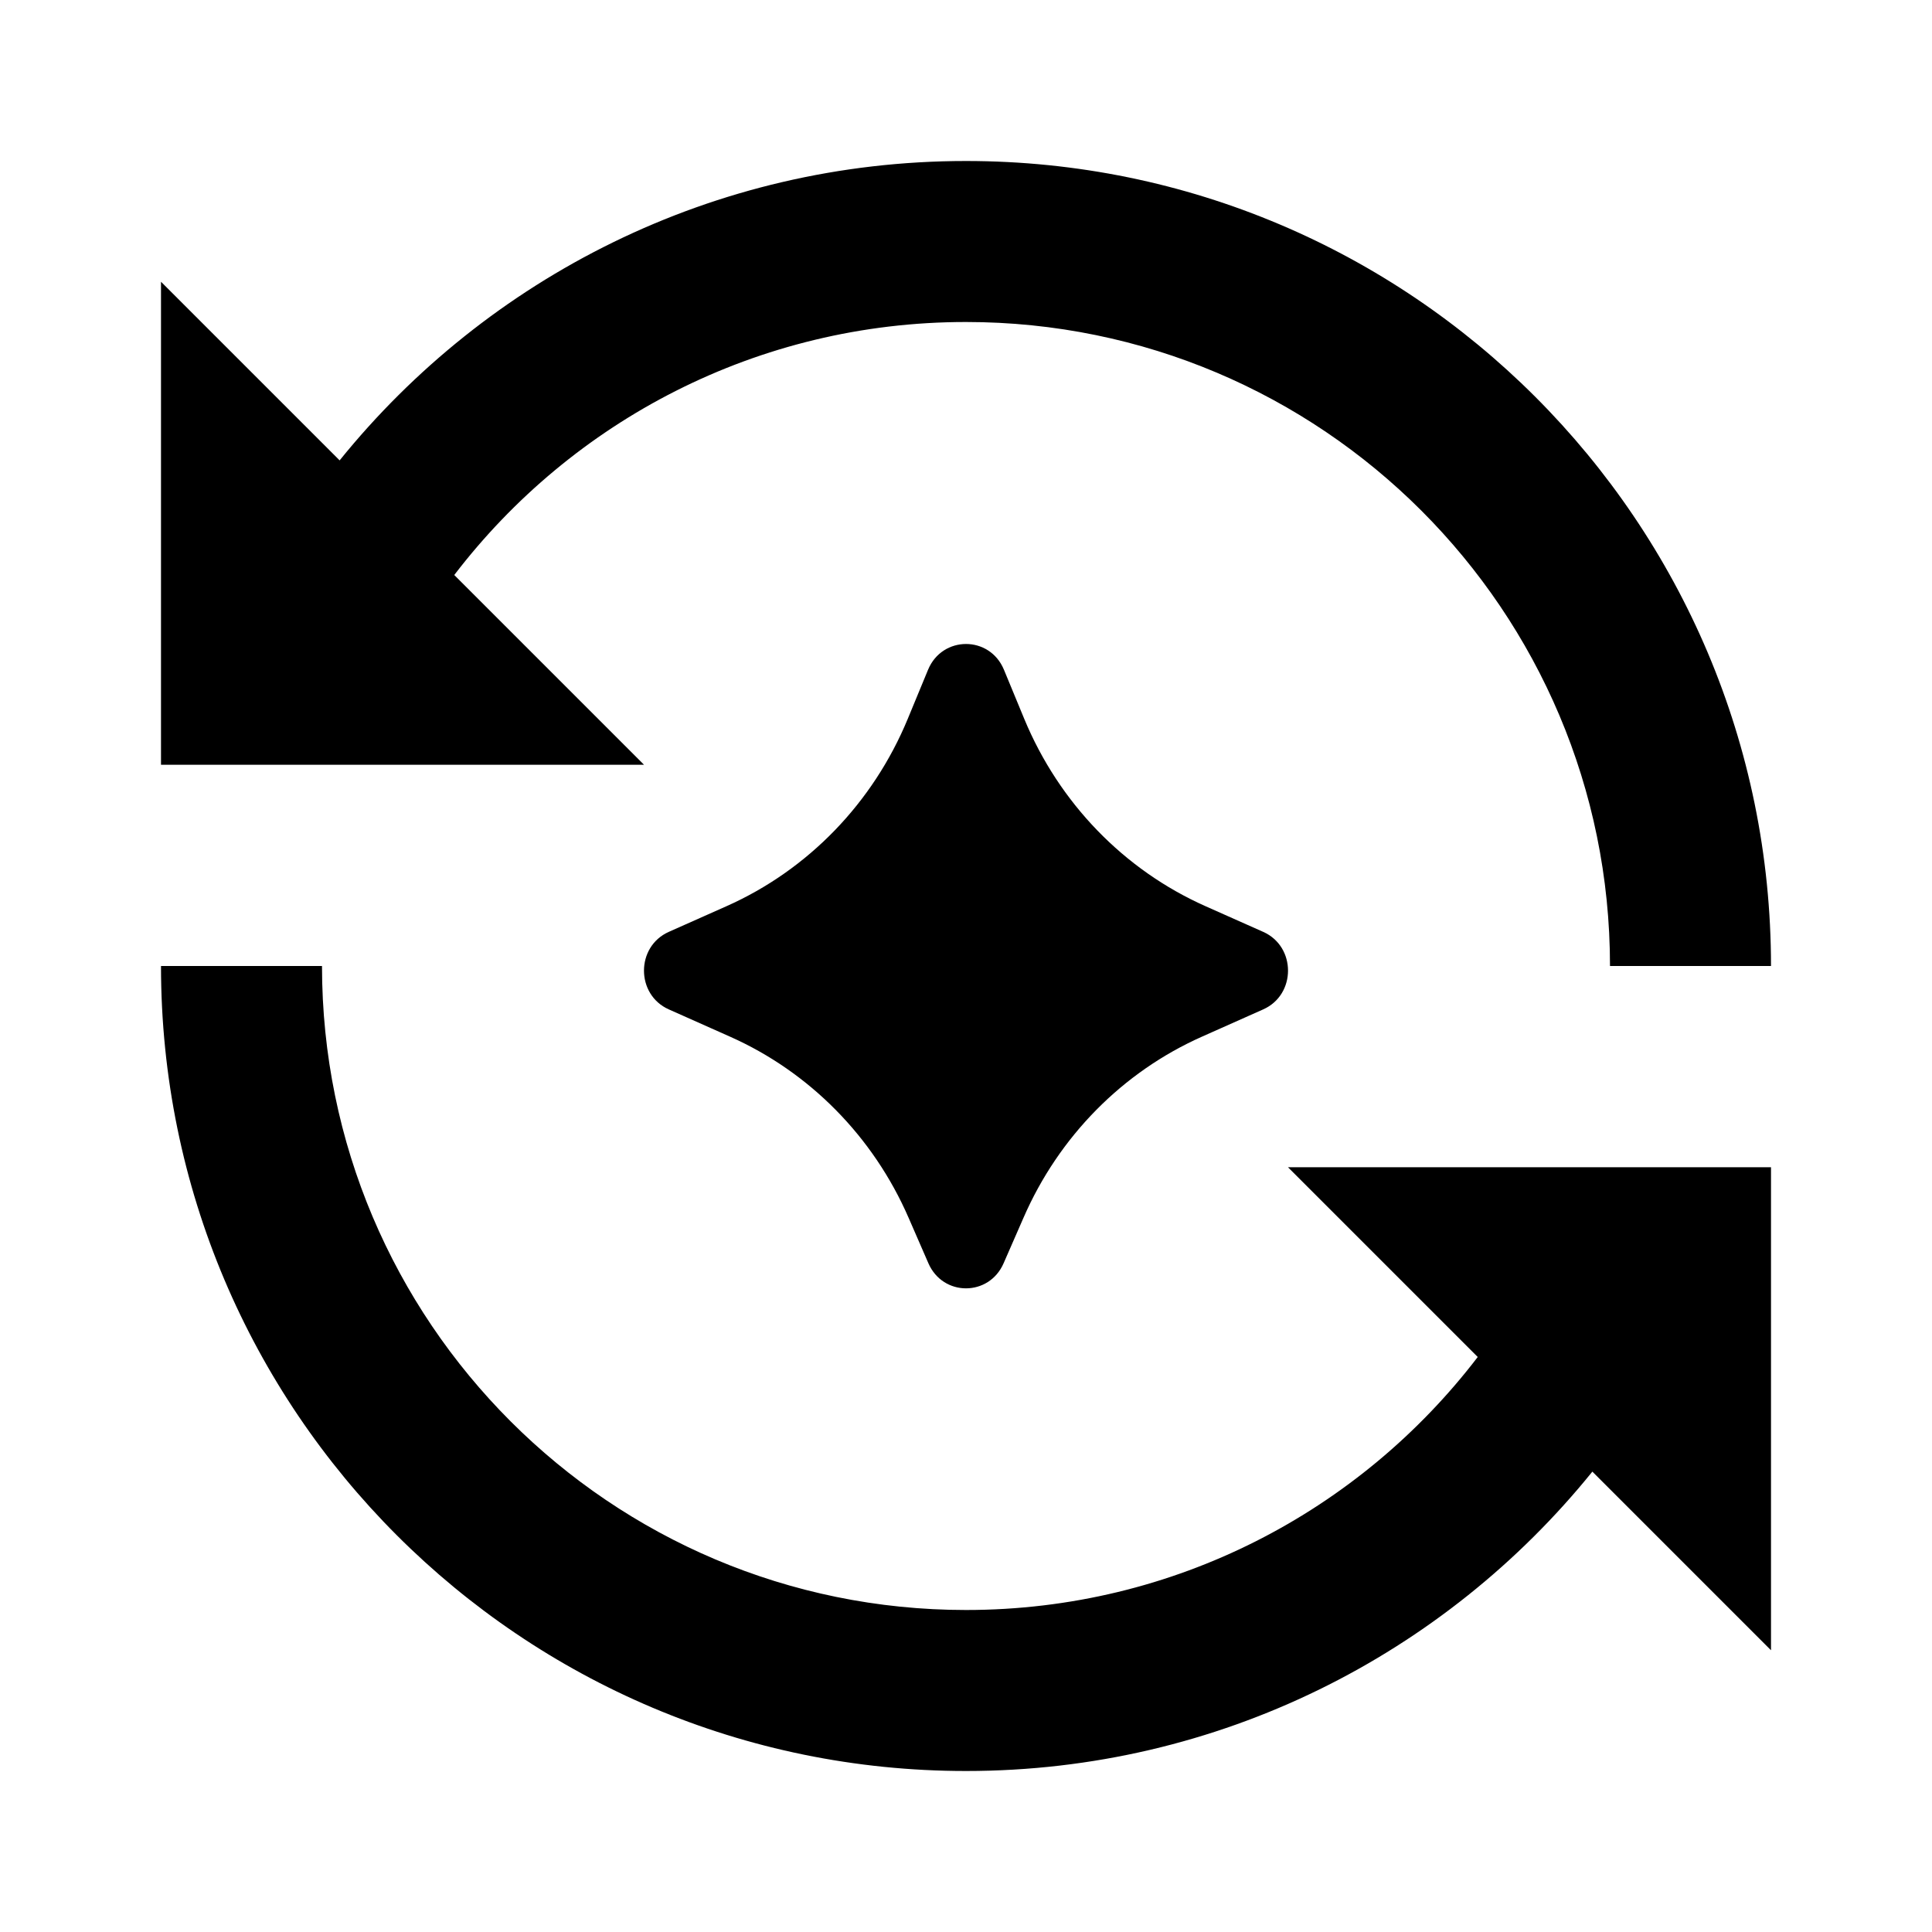 <svg viewBox="0 0 24 24" fill="currentColor" xmlns="http://www.w3.org/2000/svg"><path d="M4 12C4 16.418 7.582 20 12 20C14.591 20 16.894 18.77 18.357 16.857L16 14.5H22V20.5L19.781 18.281C17.949 20.548 15.144 22 12 22C6.477 22 2 17.523 2 12H4ZM11.529 8.319C11.706 7.894 12.294 7.893 12.471 8.319L12.724 8.931C13.156 9.973 13.961 10.806 14.975 11.257L15.692 11.576C16.103 11.759 16.103 12.356 15.692 12.539L14.933 12.877C13.945 13.316 13.153 14.119 12.714 15.128L12.467 15.693C12.286 16.108 11.714 16.108 11.533 15.693L11.287 15.128C10.848 14.119 10.055 13.316 9.067 12.877L8.308 12.539C7.897 12.356 7.897 11.759 8.308 11.576L9.025 11.257C10.039 10.806 10.845 9.973 11.276 8.931L11.529 8.319ZM12 2C17.523 2 22 6.477 22 12H20C20 7.582 16.418 4 12 4C9.41 4 7.106 5.23 5.643 7.143L8 9.5H2V3.5L4.219 5.719C6.051 3.452 8.856 2 12 2Z"/></svg>
